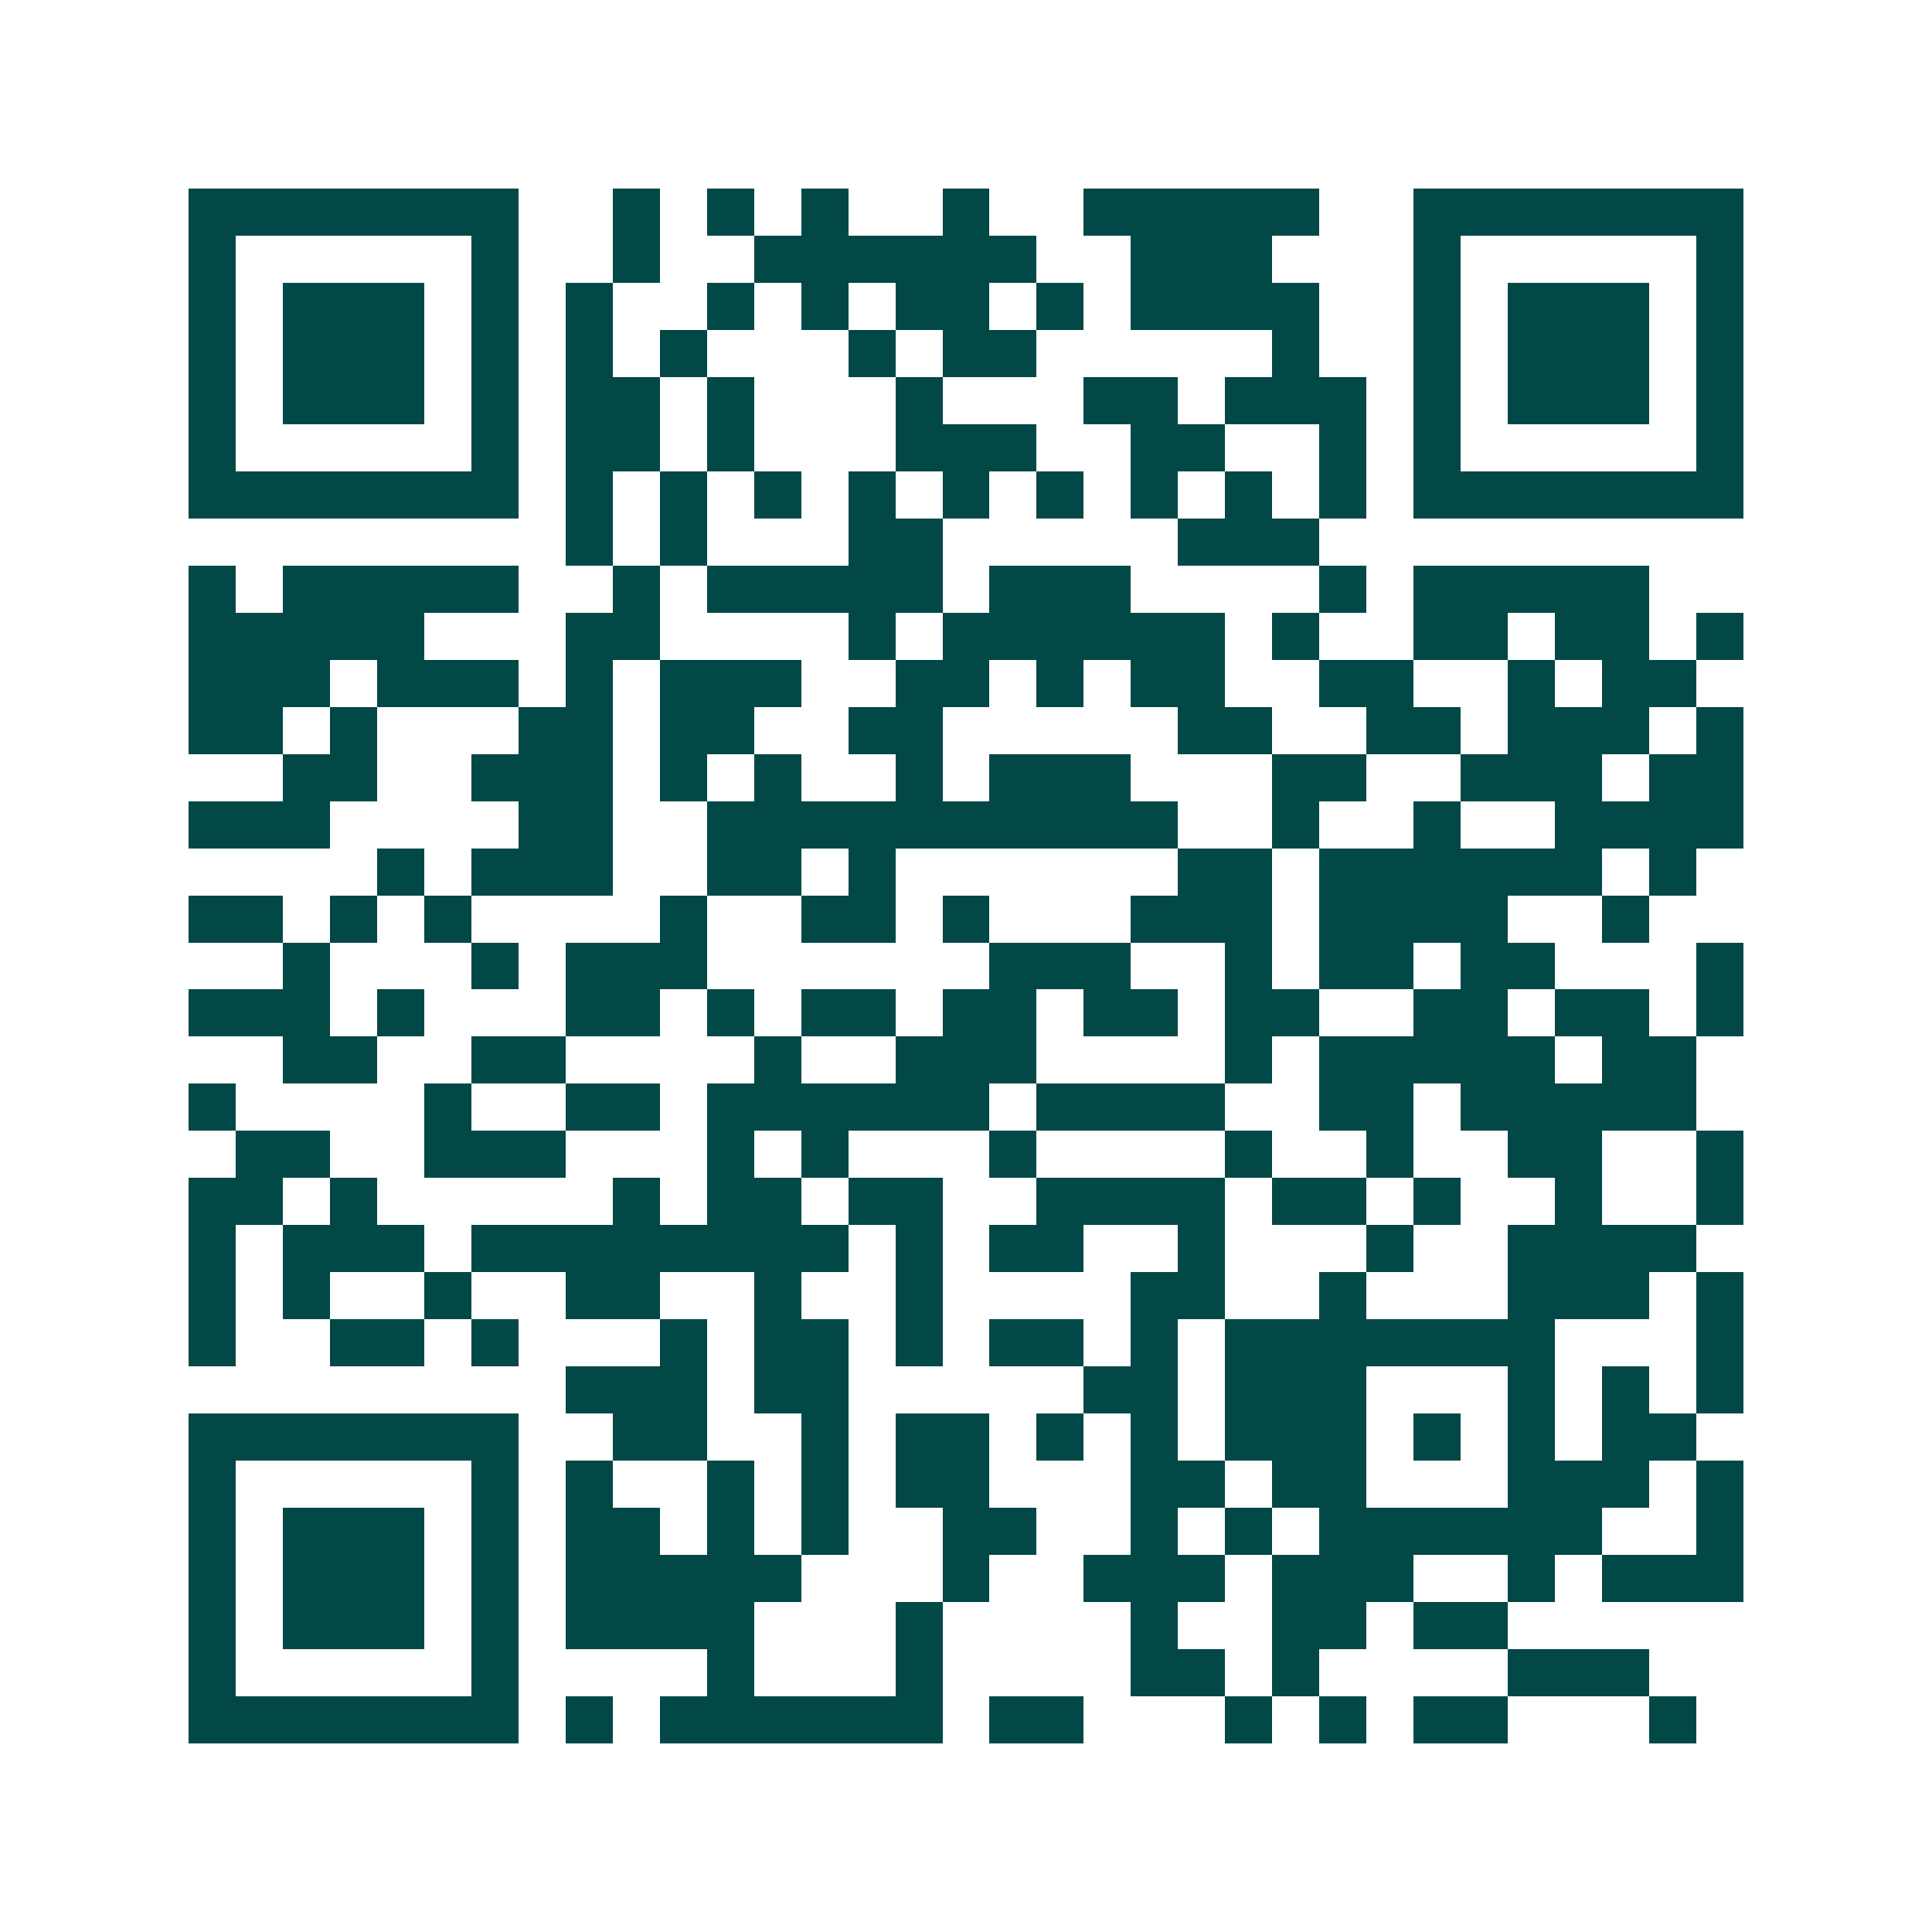 <svg xmlns="http://www.w3.org/2000/svg" width="200" height="200" viewBox="0 0 41 41" shape-rendering="crispEdges"><path fill="#ffffff" d="M0 0h41v41H0z"/><path stroke="#014847" d="M4 4.5h7m2 0h1m1 0h1m1 0h1m2 0h1m2 0h5m2 0h7M4 5.5h1m5 0h1m2 0h1m2 0h6m2 0h3m3 0h1m5 0h1M4 6.5h1m1 0h3m1 0h1m1 0h1m2 0h1m1 0h1m1 0h2m1 0h1m1 0h4m2 0h1m1 0h3m1 0h1M4 7.5h1m1 0h3m1 0h1m1 0h1m1 0h1m3 0h1m1 0h2m5 0h1m2 0h1m1 0h3m1 0h1M4 8.5h1m1 0h3m1 0h1m1 0h2m1 0h1m3 0h1m3 0h2m1 0h3m1 0h1m1 0h3m1 0h1M4 9.5h1m5 0h1m1 0h2m1 0h1m3 0h3m2 0h2m2 0h1m1 0h1m5 0h1M4 10.5h7m1 0h1m1 0h1m1 0h1m1 0h1m1 0h1m1 0h1m1 0h1m1 0h1m1 0h1m1 0h7M12 11.5h1m1 0h1m3 0h2m5 0h3M4 12.5h1m1 0h5m2 0h1m1 0h5m1 0h3m4 0h1m1 0h5M4 13.5h5m3 0h2m4 0h1m1 0h6m1 0h1m2 0h2m1 0h2m1 0h1M4 14.5h3m1 0h3m1 0h1m1 0h3m2 0h2m1 0h1m1 0h2m2 0h2m2 0h1m1 0h2M4 15.5h2m1 0h1m3 0h2m1 0h2m2 0h2m5 0h2m2 0h2m1 0h3m1 0h1M6 16.5h2m2 0h3m1 0h1m1 0h1m2 0h1m1 0h3m3 0h2m2 0h3m1 0h2M4 17.5h3m4 0h2m2 0h10m2 0h1m2 0h1m2 0h4M8 18.5h1m1 0h3m2 0h2m1 0h1m6 0h2m1 0h6m1 0h1M4 19.5h2m1 0h1m1 0h1m4 0h1m2 0h2m1 0h1m3 0h3m1 0h4m2 0h1M6 20.5h1m3 0h1m1 0h3m6 0h3m2 0h1m1 0h2m1 0h2m3 0h1M4 21.5h3m1 0h1m3 0h2m1 0h1m1 0h2m1 0h2m1 0h2m1 0h2m2 0h2m1 0h2m1 0h1M6 22.5h2m2 0h2m4 0h1m2 0h3m4 0h1m1 0h5m1 0h2M4 23.5h1m4 0h1m2 0h2m1 0h6m1 0h4m2 0h2m1 0h5M5 24.5h2m2 0h3m3 0h1m1 0h1m3 0h1m4 0h1m2 0h1m2 0h2m2 0h1M4 25.5h2m1 0h1m5 0h1m1 0h2m1 0h2m2 0h4m1 0h2m1 0h1m2 0h1m2 0h1M4 26.5h1m1 0h3m1 0h8m1 0h1m1 0h2m2 0h1m3 0h1m2 0h4M4 27.5h1m1 0h1m2 0h1m2 0h2m2 0h1m2 0h1m4 0h2m2 0h1m3 0h3m1 0h1M4 28.5h1m2 0h2m1 0h1m3 0h1m1 0h2m1 0h1m1 0h2m1 0h1m1 0h7m3 0h1M12 29.5h3m1 0h2m5 0h2m1 0h3m3 0h1m1 0h1m1 0h1M4 30.5h7m2 0h2m2 0h1m1 0h2m1 0h1m1 0h1m1 0h3m1 0h1m1 0h1m1 0h2M4 31.5h1m5 0h1m1 0h1m2 0h1m1 0h1m1 0h2m3 0h2m1 0h2m3 0h3m1 0h1M4 32.5h1m1 0h3m1 0h1m1 0h2m1 0h1m1 0h1m2 0h2m2 0h1m1 0h1m1 0h6m2 0h1M4 33.5h1m1 0h3m1 0h1m1 0h5m3 0h1m2 0h3m1 0h3m2 0h1m1 0h3M4 34.5h1m1 0h3m1 0h1m1 0h4m3 0h1m4 0h1m2 0h2m1 0h2M4 35.5h1m5 0h1m4 0h1m3 0h1m4 0h2m1 0h1m4 0h3M4 36.5h7m1 0h1m1 0h6m1 0h2m3 0h1m1 0h1m1 0h2m3 0h1"/></svg>
